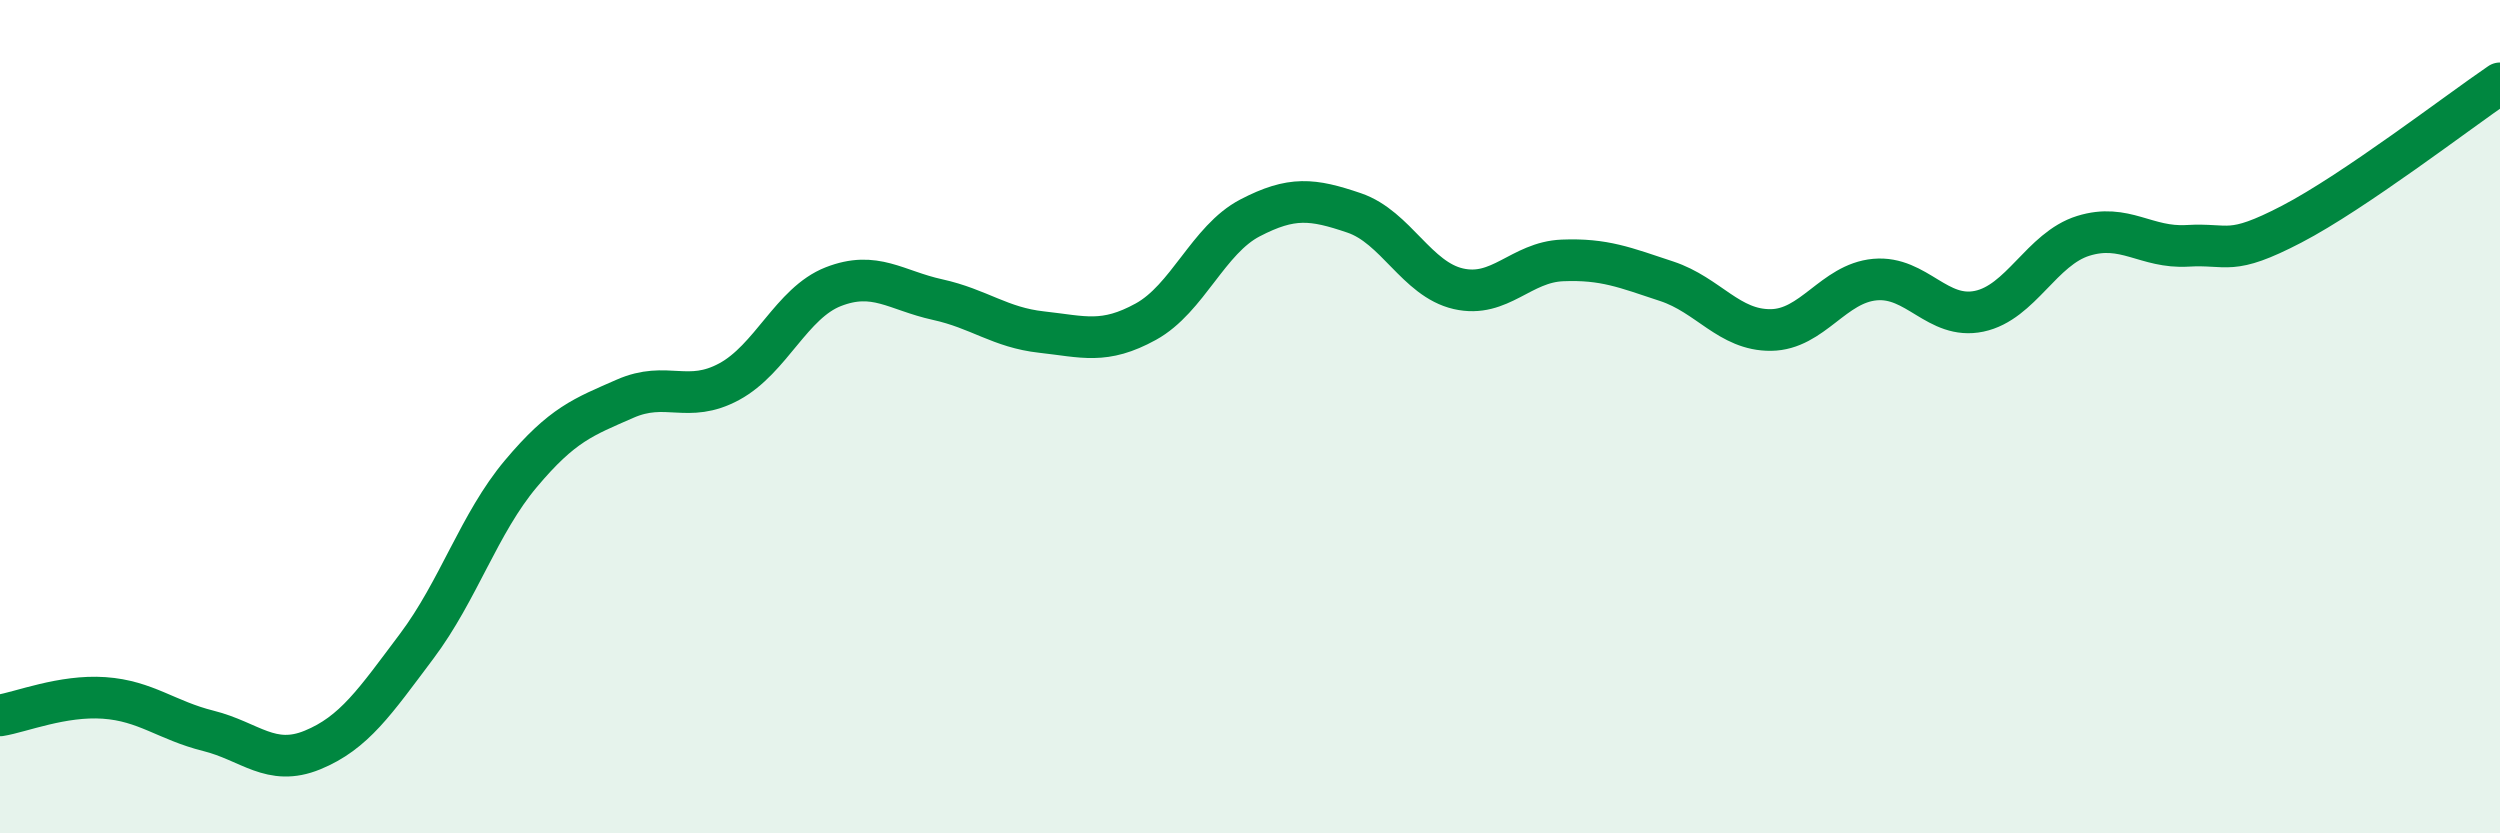 
    <svg width="60" height="20" viewBox="0 0 60 20" xmlns="http://www.w3.org/2000/svg">
      <path
        d="M 0,17.17 C 0.5,17.09 1.5,16.68 2.5,16.75 C 3.5,16.82 4,17.29 5,17.54 C 6,17.79 6.5,18.41 7.5,18 C 8.5,17.59 9,16.84 10,15.51 C 11,14.18 11.5,12.56 12.5,11.37 C 13.5,10.18 14,10.01 15,9.57 C 16,9.13 16.5,9.7 17.5,9.16 C 18.5,8.62 19,7.27 20,6.88 C 21,6.49 21.5,6.97 22.5,7.19 C 23.5,7.41 24,7.86 25,7.97 C 26,8.08 26.5,8.27 27.5,7.72 C 28.5,7.17 29,5.75 30,5.23 C 31,4.71 31.5,4.77 32.5,5.11 C 33.5,5.45 34,6.7 35,6.93 C 36,7.16 36.5,6.29 37.5,6.25 C 38.5,6.21 39,6.42 40,6.75 C 41,7.08 41.5,7.93 42.5,7.92 C 43.5,7.91 44,6.8 45,6.71 C 46,6.62 46.5,7.68 47.5,7.47 C 48.5,7.26 49,5.97 50,5.66 C 51,5.35 51.5,5.96 52.5,5.9 C 53.5,5.84 53.5,6.16 55,5.38 C 56.5,4.6 59,2.68 60,2L60 20L0 20Z"
        fill="#008740"
        opacity="0.1"
        stroke-linecap="round"
        stroke-linejoin="round"
      />
      <path
        d="M 0,17.17 C 0.5,17.09 1.5,16.68 2.5,16.75 C 3.5,16.82 4,17.29 5,17.54 C 6,17.79 6.5,18.41 7.5,18 C 8.5,17.59 9,16.84 10,15.51 C 11,14.18 11.5,12.56 12.5,11.37 C 13.5,10.18 14,10.01 15,9.57 C 16,9.13 16.5,9.7 17.5,9.16 C 18.5,8.62 19,7.27 20,6.88 C 21,6.49 21.5,6.97 22.5,7.19 C 23.5,7.41 24,7.86 25,7.97 C 26,8.08 26.5,8.27 27.5,7.72 C 28.5,7.17 29,5.75 30,5.23 C 31,4.71 31.5,4.77 32.5,5.11 C 33.5,5.45 34,6.7 35,6.93 C 36,7.16 36.5,6.29 37.5,6.25 C 38.5,6.21 39,6.42 40,6.75 C 41,7.08 41.5,7.93 42.5,7.92 C 43.5,7.91 44,6.8 45,6.71 C 46,6.62 46.5,7.68 47.5,7.47 C 48.5,7.26 49,5.97 50,5.66 C 51,5.35 51.5,5.96 52.5,5.9 C 53.5,5.84 53.5,6.16 55,5.38 C 56.5,4.6 59,2.68 60,2"
        stroke="#008740"
        stroke-width="1"
        fill="none"
        stroke-linecap="round"
        stroke-linejoin="round"
      />
    </svg>
  
